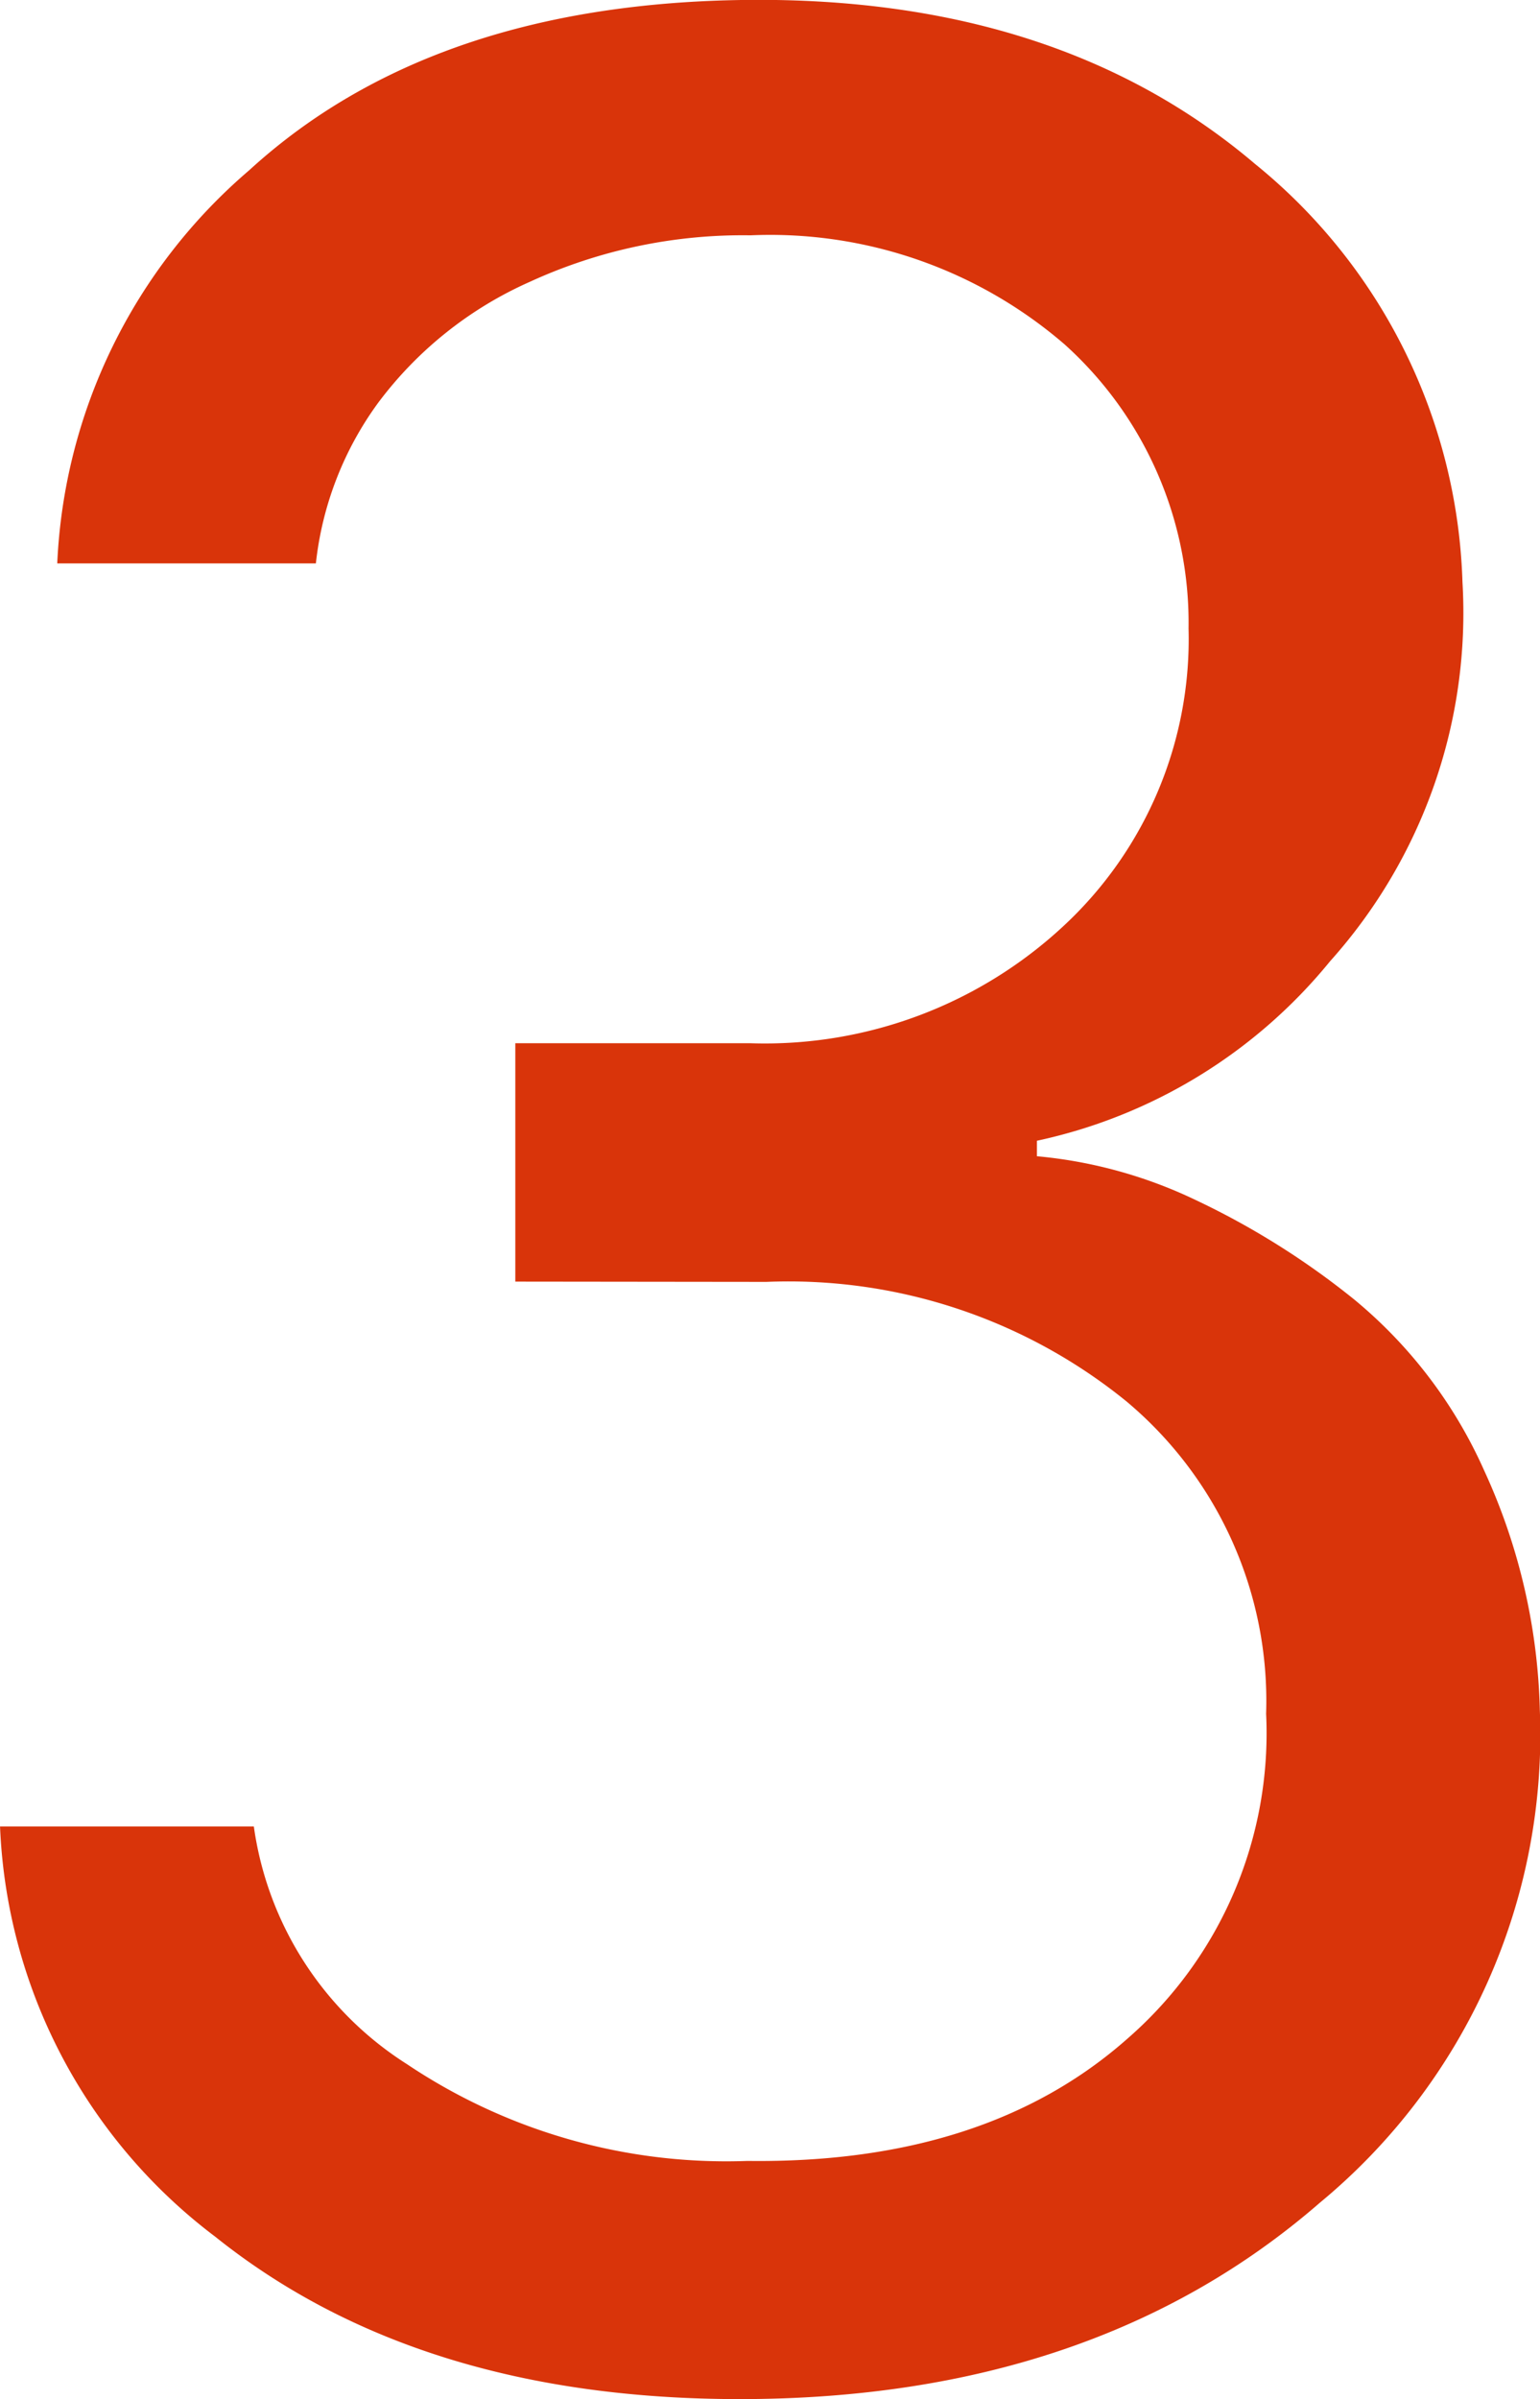 <svg height="60.548" viewBox="0 0 38.871 60.548" width="38.871" xmlns="http://www.w3.org/2000/svg"><path d="m17.734-26.914v-6.016h5.938a11.068 11.068 0 0 0 7.91-2.969 9.874 9.874 0 0 0 3.145-7.5 9.452 9.452 0 0 0 -3.127-7.167 11.372 11.372 0 0 0 -7.93-2.754 12.872 12.872 0 0 0 -5.566 1.172 9.67 9.67 0 0 0 -3.827 3.048 8.4 8.4 0 0 0 -1.577 4.061h-6.528a13.865 13.865 0 0 1 4.844-9.922q4.609-4.219 12.578-4.3 7.852-.078 12.813 4.141a14.136 14.136 0 0 1 5.234 10.55 13.173 13.173 0 0 1 -3.341 9.57 13.083 13.083 0 0 1 -7.4 4.531v.391a11.728 11.728 0 0 1 3.984 1.094 19.923 19.923 0 0 1 4.023 2.52 11.826 11.826 0 0 1 3.281 4.316 15.313 15.313 0 0 1 1.406 6.055 15.324 15.324 0 0 1 -5.547 12.421q-5.703 4.961-14.647 4.961-8.125 0-13.242-4.1a13.66 13.66 0 0 1 -5.43-10.352h6.406a8.5 8.5 0 0 0 3.867 6 14.472 14.472 0 0 0 8.594 2.441q6.016.078 9.59-3.086a10.218 10.218 0 0 0 3.5-8.2 9.859 9.859 0 0 0 -3.535-7.891 13.526 13.526 0 0 0 -9.082-3.008z" fill="#d9340a" transform="translate(-4.727 59.259)"/></svg>